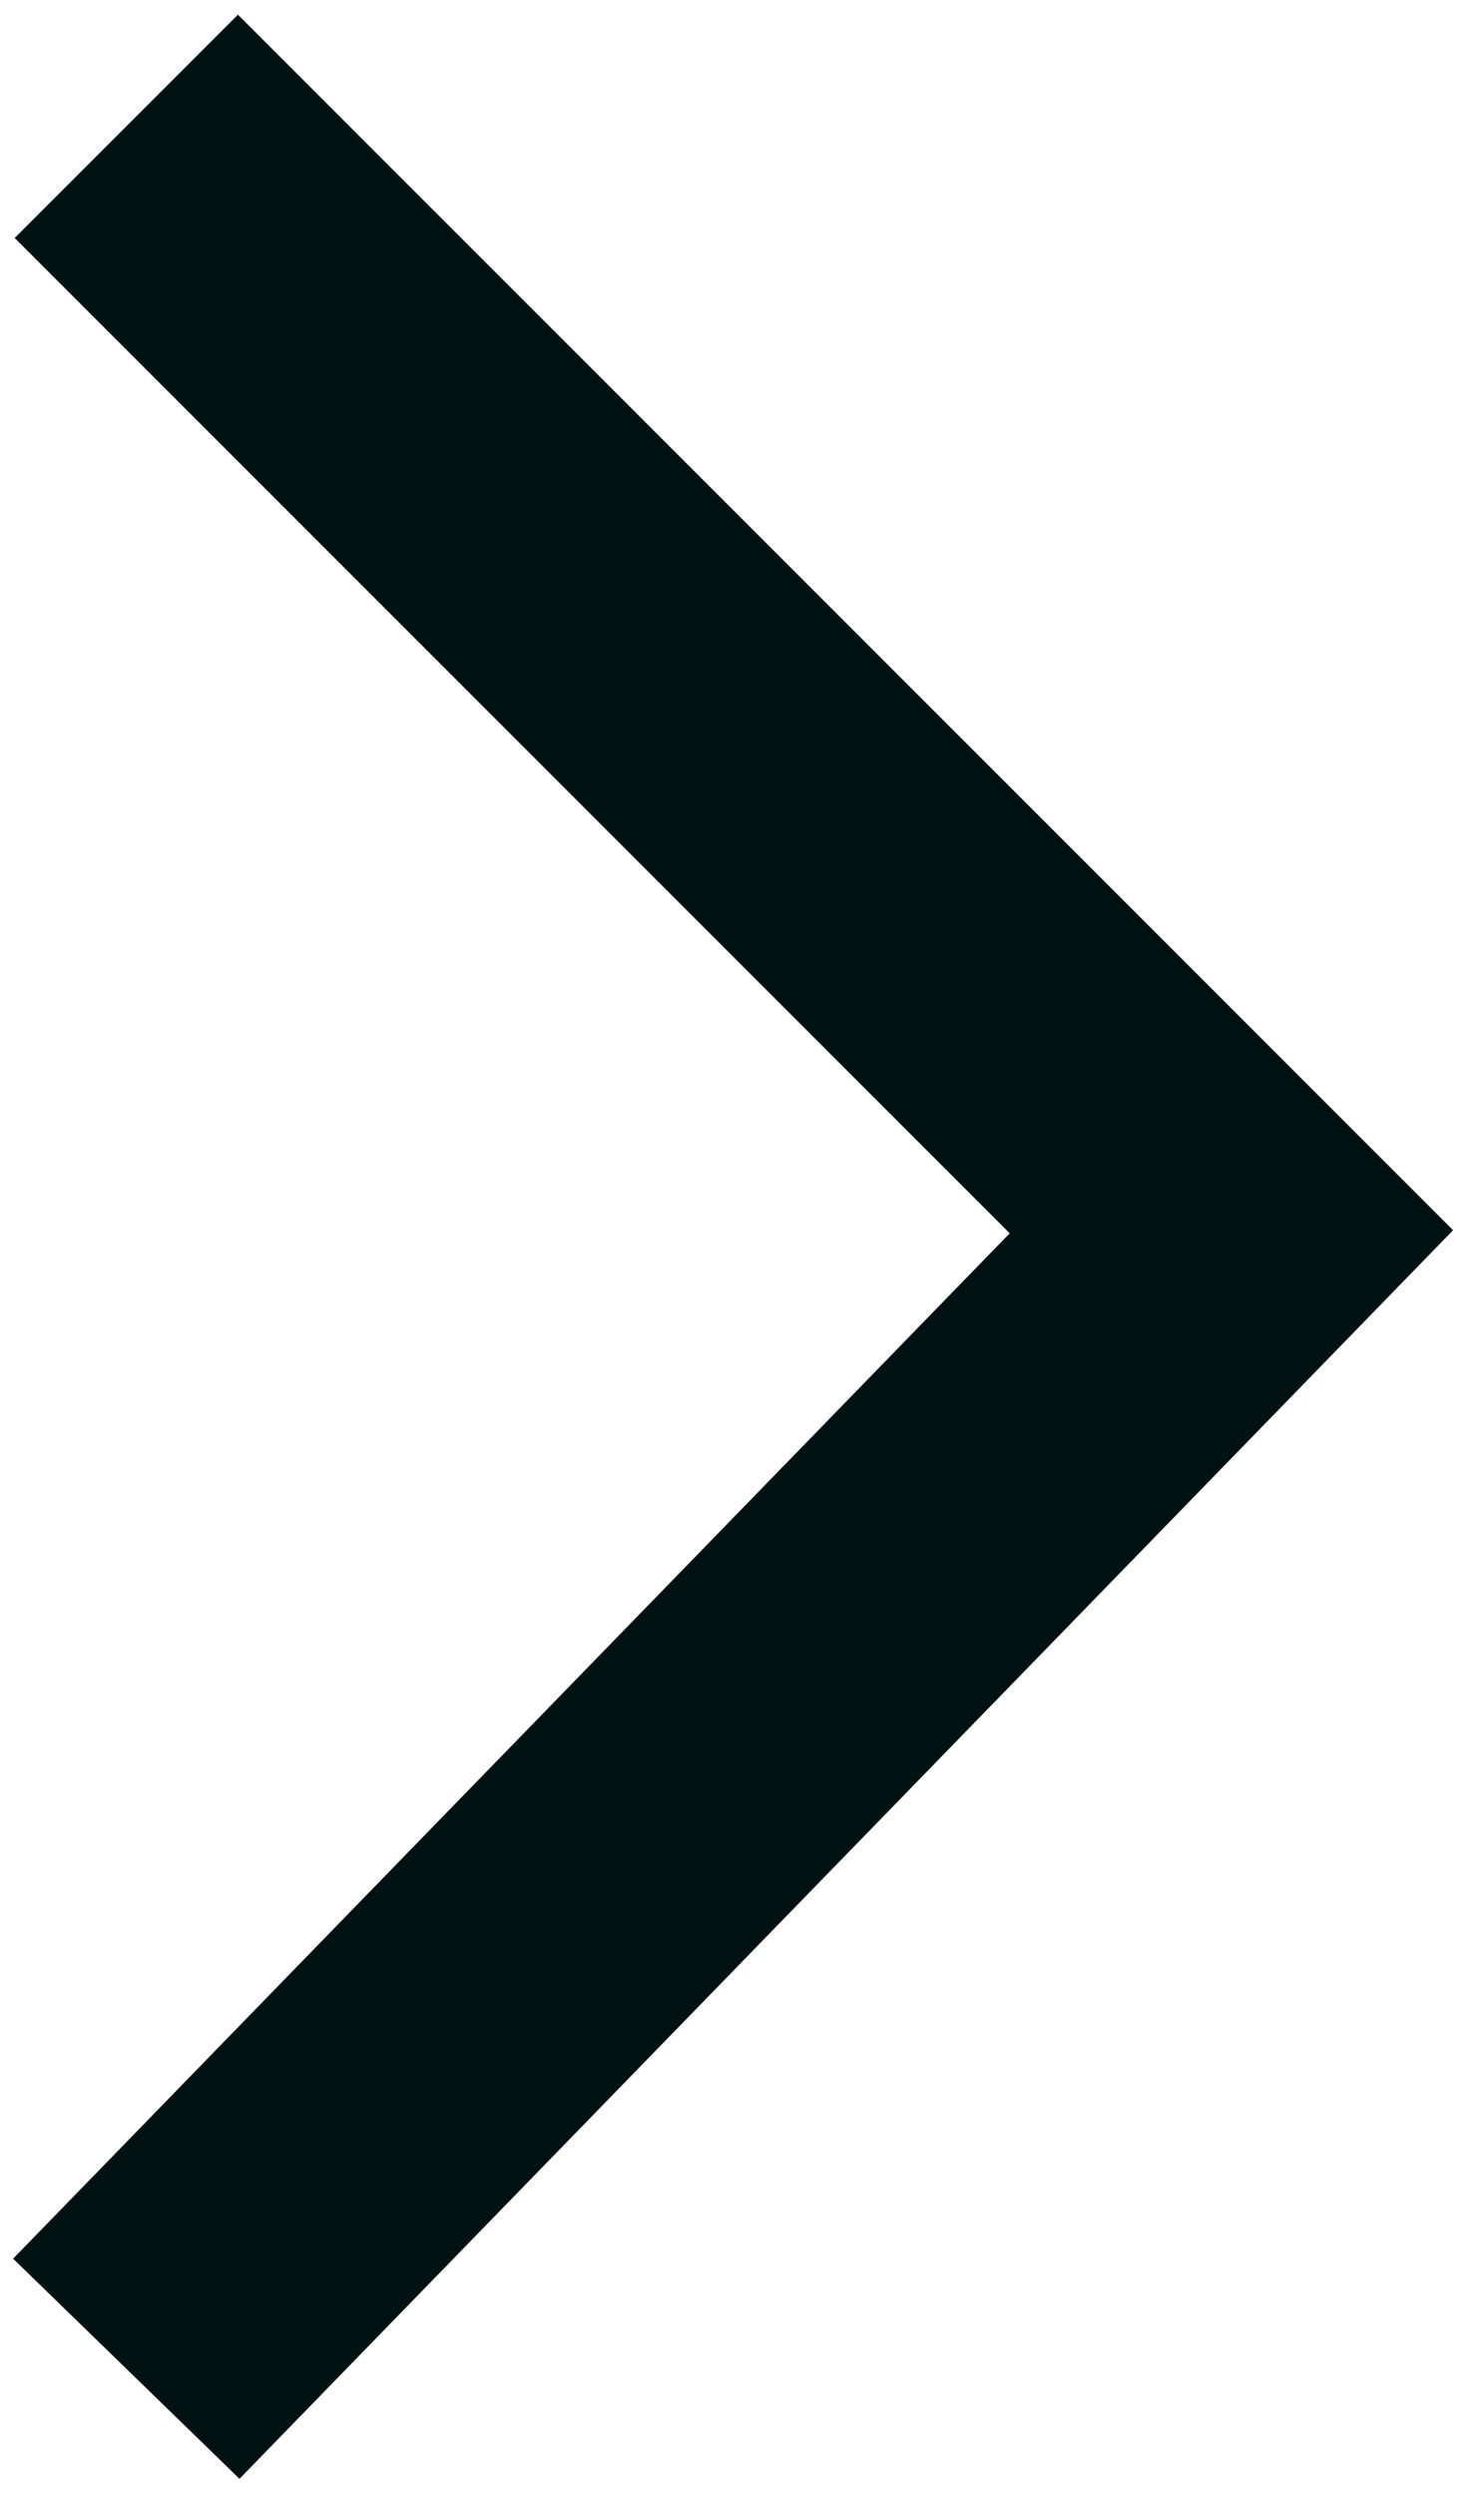 <?xml version="1.0" encoding="utf-8"?>
<!-- Generator: Adobe Illustrator 22.0.0, SVG Export Plug-In . SVG Version: 6.00 Build 0)  -->
<svg version="1.1" id="Layer_1" xmlns="http://www.w3.org/2000/svg" xmlns:xlink="http://www.w3.org/1999/xlink" x="0px" y="0px"
	 viewBox="0 0 4.7 7.9" style="enable-background:new 0 0 4.7 7.9;" xml:space="preserve">
<style type="text/css">
	.st0{clip-path:url(#SVGID_2_);fill:none;stroke:#001111;stroke-miterlimit:10;}
</style>
<g>
	<defs>
		<rect id="SVGID_1_" y="0" width="4.7" height="7.9"/>
	</defs>
	<clipPath id="SVGID_2_">
		<use xlink:href="#SVGID_1_"  style="overflow:visible;"/>
	</clipPath>
	<polyline class="st0" points="0.4,7.5 3.9,3.9 0.4,0.4 	"/>
</g>
</svg>
